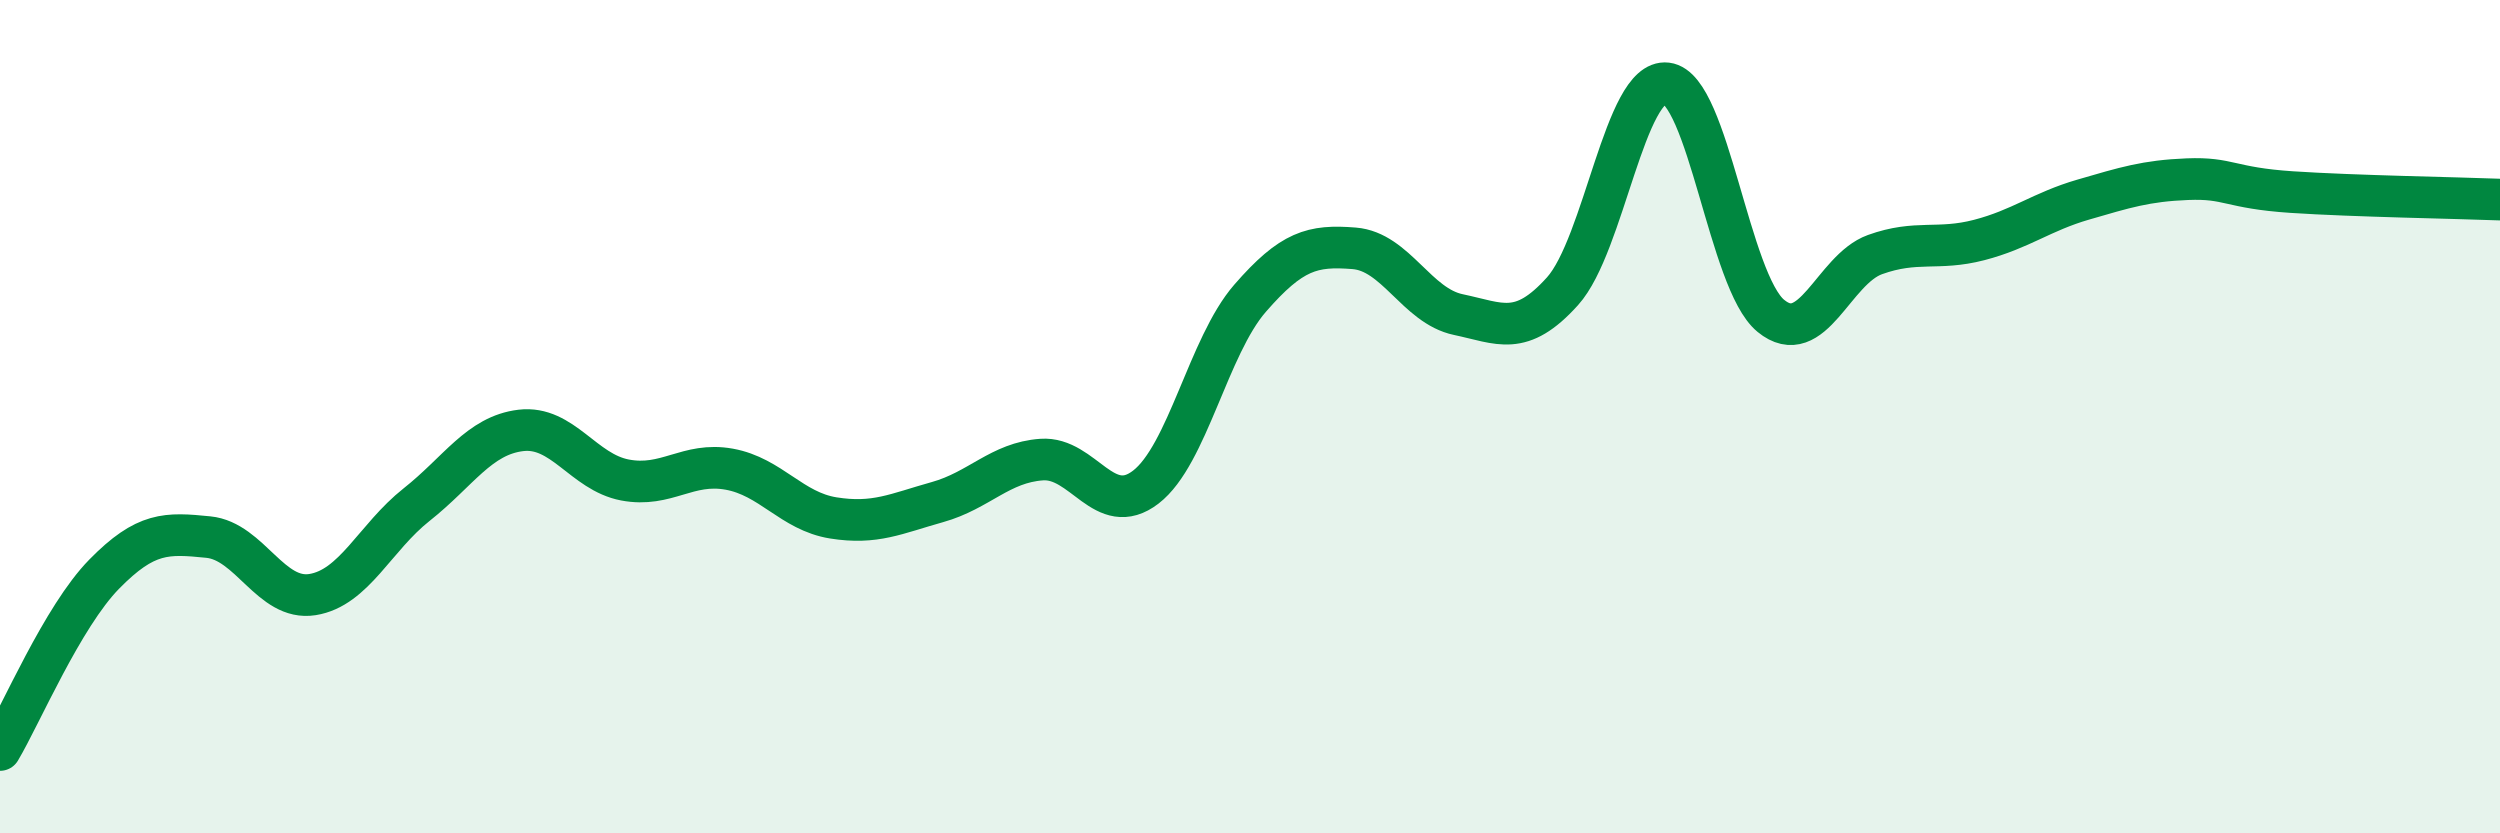
    <svg width="60" height="20" viewBox="0 0 60 20" xmlns="http://www.w3.org/2000/svg">
      <path
        d="M 0,18 C 0.5,17.16 1.5,14.8 2.5,13.78 C 3.5,12.76 4,12.79 5,12.89 C 6,12.99 6.5,14.43 7.5,14.27 C 8.5,14.11 9,12.9 10,12.11 C 11,11.32 11.5,10.45 12.5,10.33 C 13.5,10.21 14,11.33 15,11.52 C 16,11.71 16.5,11.08 17.5,11.26 C 18.5,11.44 19,12.27 20,12.43 C 21,12.59 21.5,12.33 22.5,12.05 C 23.5,11.77 24,11.1 25,11.03 C 26,10.96 26.5,12.46 27.5,11.69 C 28.5,10.92 29,8.31 30,7.16 C 31,6.01 31.5,5.88 32.5,5.96 C 33.5,6.04 34,7.34 35,7.55 C 36,7.76 36.5,8.1 37.5,6.99 C 38.5,5.88 39,1.88 40,2 C 41,2.12 41.5,6.76 42.5,7.58 C 43.5,8.4 44,6.47 45,6.11 C 46,5.75 46.5,6.02 47.5,5.76 C 48.5,5.5 49,5.08 50,4.79 C 51,4.5 51.5,4.34 52.5,4.3 C 53.5,4.26 53.5,4.51 55,4.61 C 56.5,4.71 59,4.75 60,4.79L60 20L0 20Z"
        fill="#008740"
        opacity="0.1"
        stroke-linecap="round"
        stroke-linejoin="round"
      />
      <path
        d="M 0,18 C 0.5,17.16 1.5,14.8 2.5,13.78 C 3.5,12.76 4,12.79 5,12.89 C 6,12.99 6.5,14.43 7.5,14.27 C 8.5,14.11 9,12.9 10,12.11 C 11,11.32 11.5,10.45 12.5,10.33 C 13.5,10.21 14,11.33 15,11.52 C 16,11.71 16.5,11.08 17.5,11.26 C 18.5,11.44 19,12.27 20,12.43 C 21,12.59 21.5,12.33 22.5,12.05 C 23.5,11.77 24,11.1 25,11.03 C 26,10.96 26.5,12.46 27.5,11.69 C 28.5,10.92 29,8.31 30,7.16 C 31,6.01 31.5,5.88 32.5,5.96 C 33.5,6.04 34,7.34 35,7.55 C 36,7.76 36.5,8.1 37.5,6.99 C 38.5,5.88 39,1.88 40,2 C 41,2.12 41.5,6.76 42.5,7.58 C 43.5,8.4 44,6.47 45,6.11 C 46,5.75 46.5,6.02 47.5,5.76 C 48.5,5.5 49,5.08 50,4.79 C 51,4.5 51.5,4.34 52.5,4.3 C 53.5,4.26 53.5,4.51 55,4.61 C 56.5,4.71 59,4.75 60,4.79"
        stroke="#008740"
        stroke-width="1"
        fill="none"
        stroke-linecap="round"
        stroke-linejoin="round"
      />
    </svg>
  
